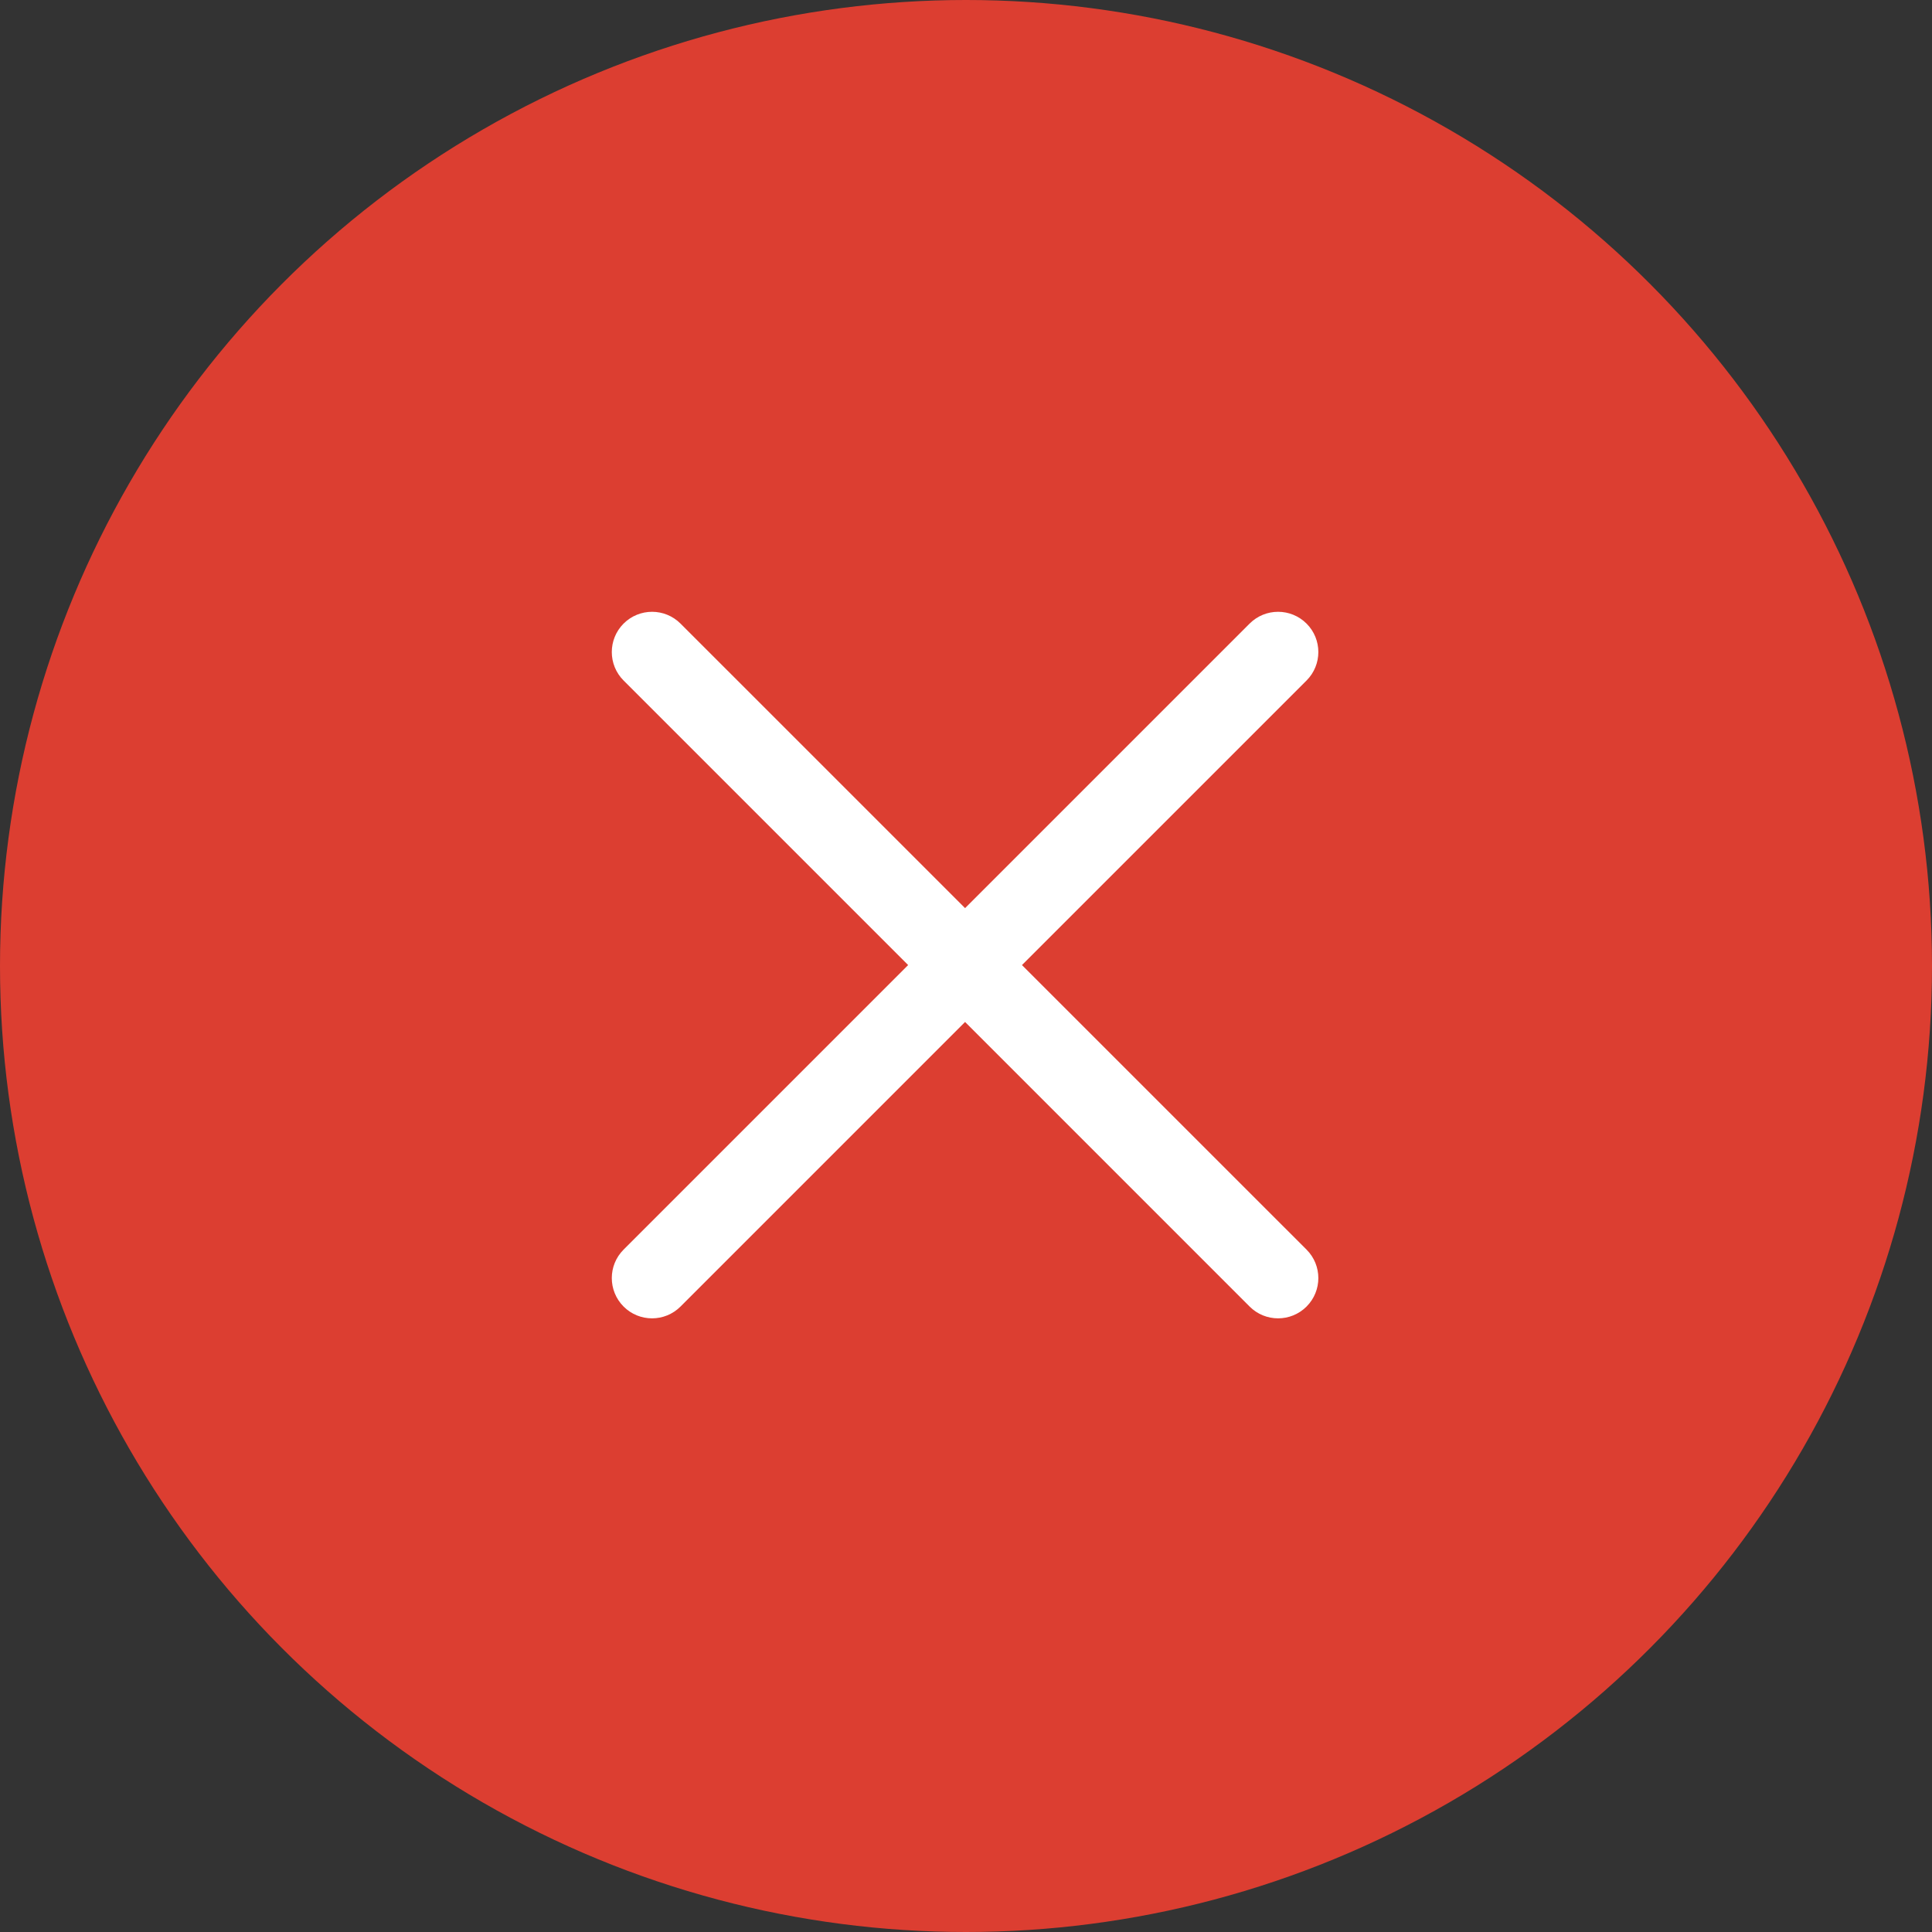 <?xml version="1.0" encoding="UTF-8"?>
<svg width="60px" height="60px" viewBox="0 0 60 60" version="1.1" xmlns="http://www.w3.org/2000/svg" xmlns:xlink="http://www.w3.org/1999/xlink">
    <rect x="0" y="0" width="60" height="60" fill="#333333" stroke="none"/>
    <title>images/menuCloseIcon</title>
    <g id="images/menuCloseIcon" stroke="none" stroke-width="1" fill="none" fill-rule="evenodd">
        <circle id="Oval" fill="#DC3E31" fill-rule="nonzero" cx="30" cy="30" r="30"></circle>
        <path d="M21.134,19.366 L29.971,28.203 L38.808,19.366 C39.296,18.878 40.087,18.878 40.576,19.366 C41.065,19.855 41.064,20.646 40.576,21.134 L31.738,29.971 L40.576,38.808 C41.064,39.296 41.065,40.087 40.576,40.576 C40.087,41.065 39.296,41.064 38.808,40.576 L29.971,31.738 L21.134,40.576 C20.646,41.064 19.855,41.065 19.366,40.576 C18.878,40.087 18.878,39.296 19.366,38.808 L28.203,29.971 L19.366,21.134 C18.878,20.646 18.878,19.855 19.366,19.366 C19.855,18.878 20.646,18.878 21.134,19.366 Z" id="icon" fill="#FFFFFF" fill-rule="nonzero"></path>
    </g>
</svg>